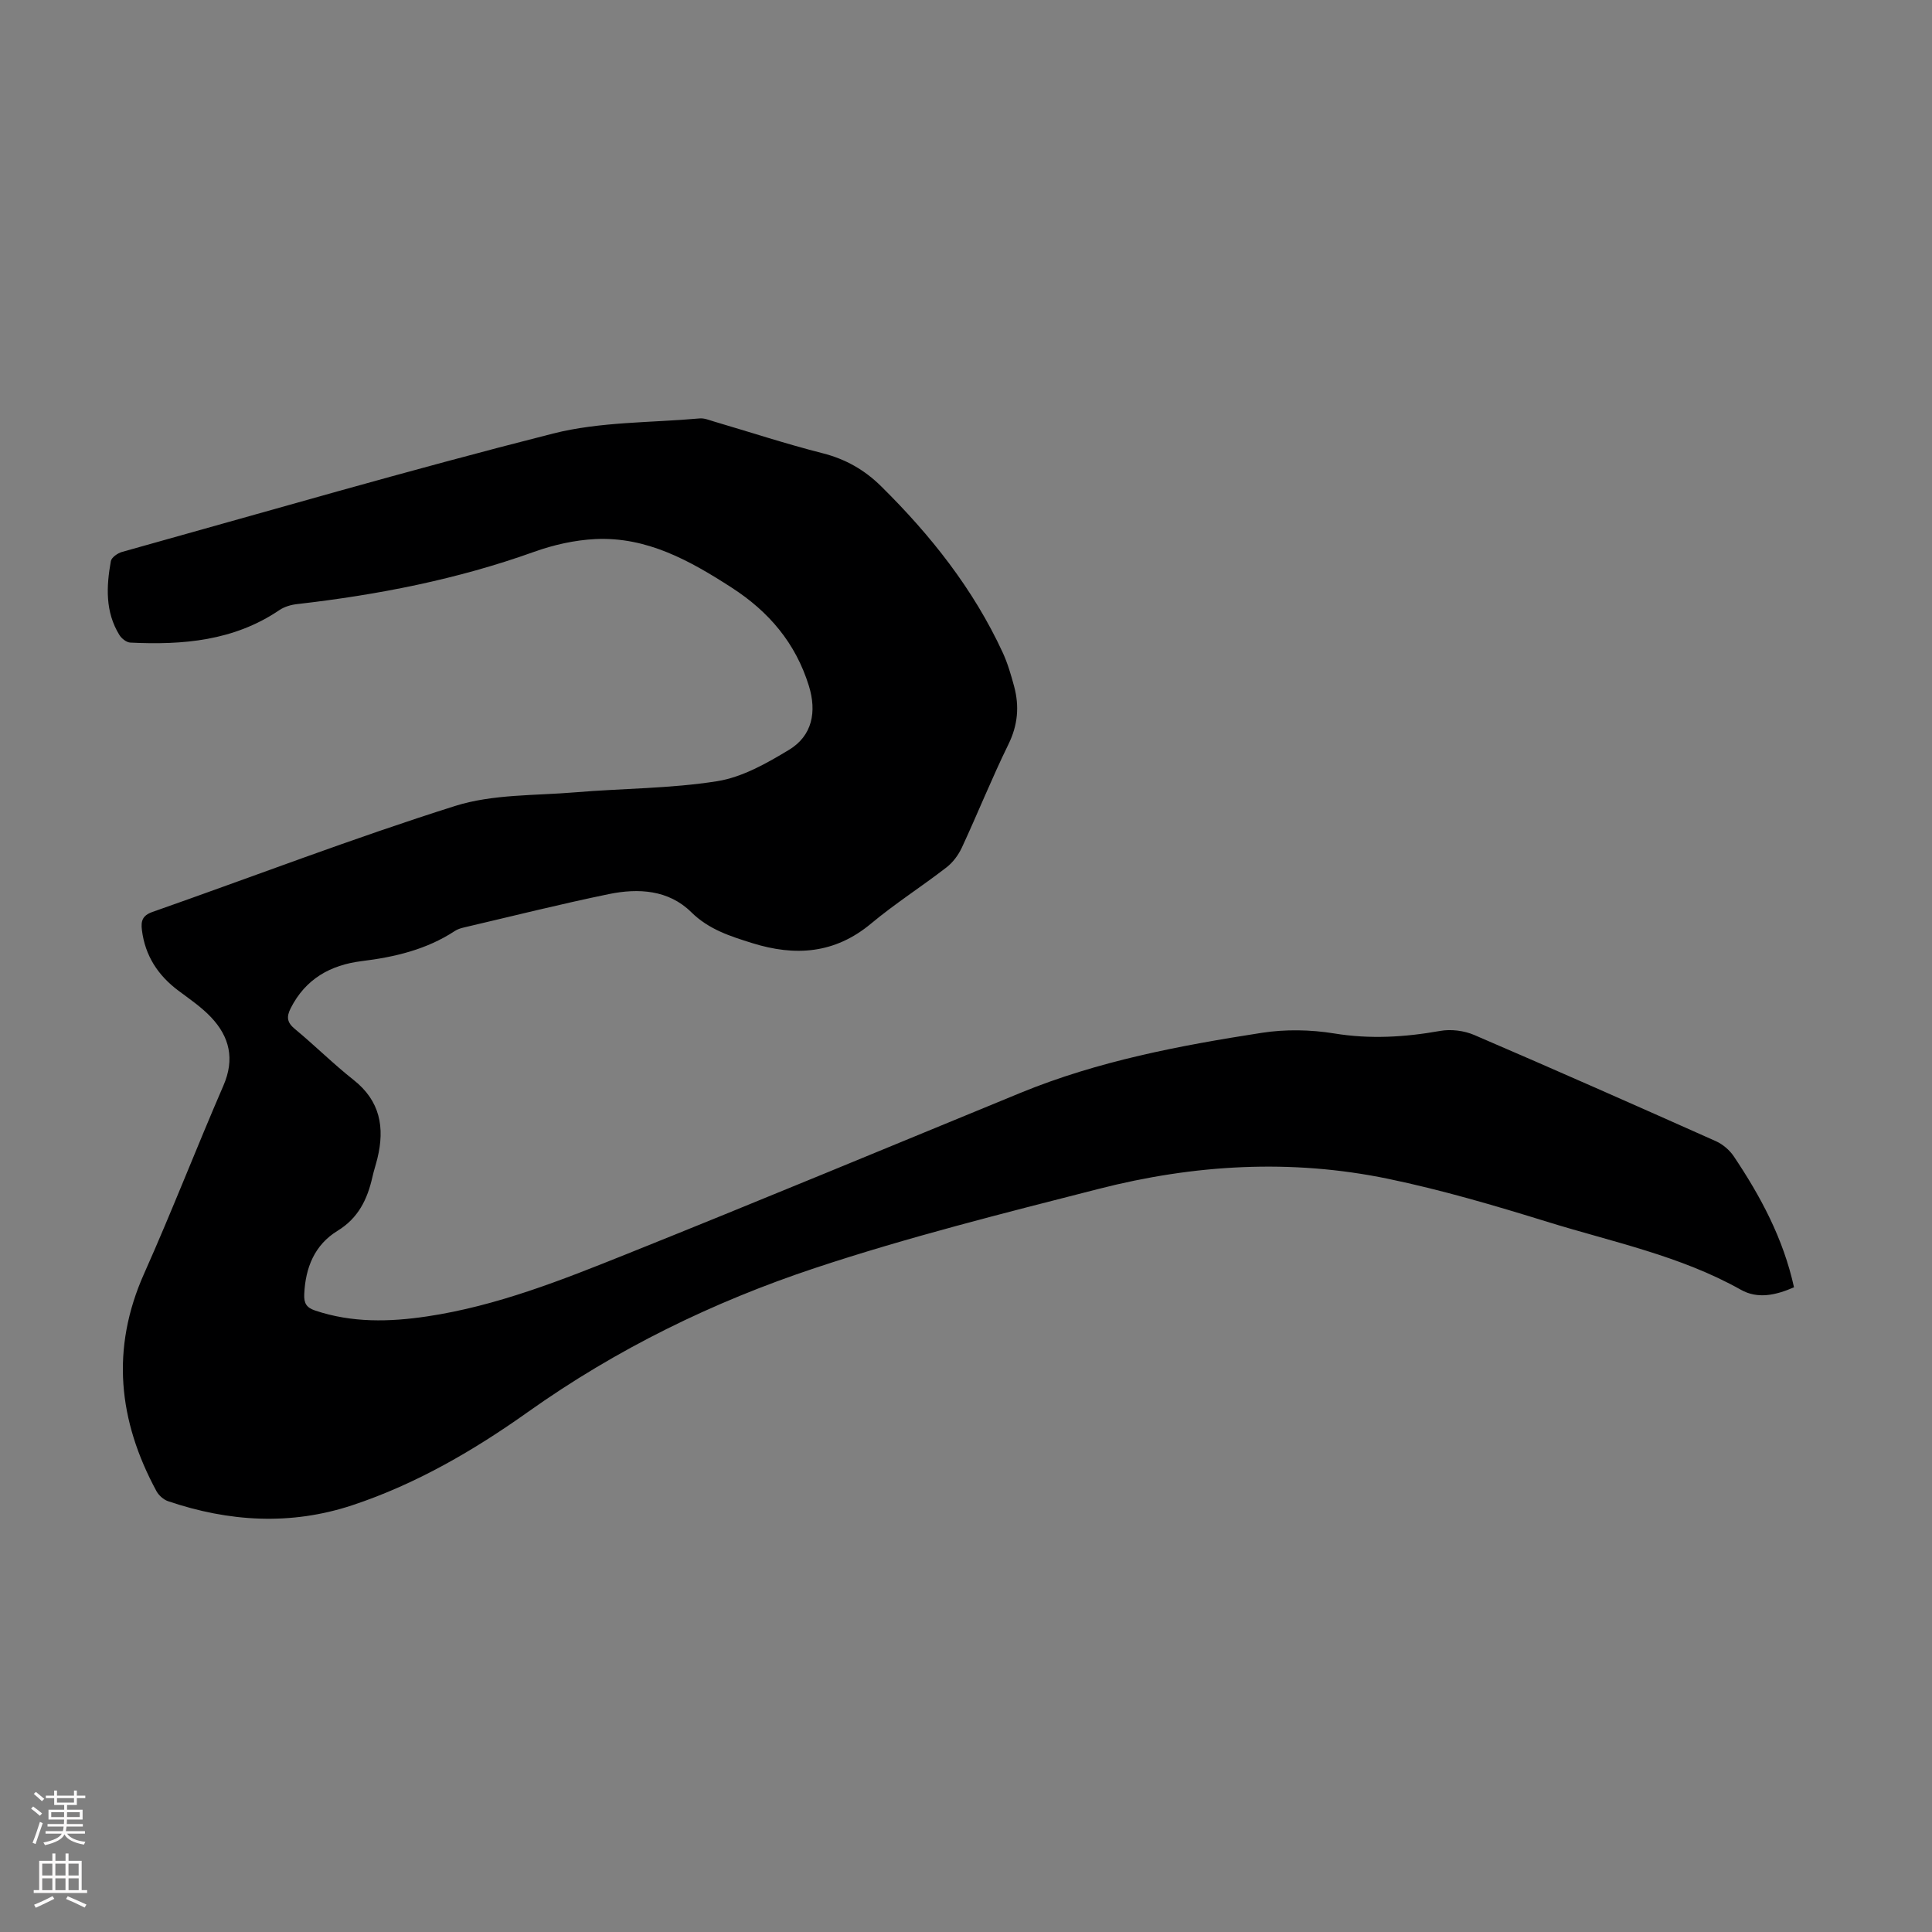 <svg enable-background="new 0 0 400 400" viewBox="0 0 400 400" xmlns="http://www.w3.org/2000/svg"><rect x="0" y="0" width="400" height="400" fill="#808080" stroke="none"/><path d="m371.43 266.52c-3.85 1.68-7.55 2.45-11 .51-12.55-7.05-26.56-9.88-40.09-14.07-10.88-3.37-21.85-6.6-32.99-8.91-20.05-4.15-40.15-2.96-59.89 2.1-19.7 5.04-39.48 9.99-58.75 16.39-21.12 7.02-41.06 16.76-59.4 29.79-11.17 7.94-23.16 14.93-36.33 19.3-12.77 4.24-25.57 3.46-38.2-.83-.93-.32-1.9-1.19-2.38-2.06-7.91-14.6-9.51-29.49-2.56-45.06 5.74-12.86 10.82-26.01 16.42-38.93 2.37-5.47 1.28-10.08-2.57-14.15-1.98-2.09-4.42-3.75-6.75-5.49-4.24-3.17-6.9-7.24-7.56-12.56-.23-1.86.1-3.01 2.18-3.74 20.88-7.33 41.56-15.28 62.65-21.94 7.82-2.47 16.56-2.13 24.9-2.83 9.79-.82 19.7-.77 29.36-2.3 5.19-.82 10.26-3.7 14.88-6.49 4.85-2.93 5.77-7.9 4.12-13.25-2.75-8.86-8.26-15.35-15.97-20.33-8.67-5.6-17.56-10.57-28.25-10.06-4.27.21-8.66 1.2-12.7 2.65-15.9 5.7-32.31 8.9-49.02 10.81-1.27.14-2.64.54-3.68 1.24-9.41 6.38-20 7.26-30.88 6.73-.79-.04-1.8-.84-2.25-1.57-2.96-4.79-2.71-10.05-1.77-15.29.14-.77 1.41-1.66 2.32-1.91 29.72-8.29 59.35-16.93 89.24-24.51 9.75-2.47 20.21-2.22 30.35-3.13.95-.09 1.97.35 2.93.63 7.51 2.21 14.95 4.65 22.53 6.58 4.74 1.2 8.67 3.45 12.08 6.81 10.27 10.13 19.13 21.3 25.21 34.47 1.02 2.22 1.71 4.61 2.35 6.97 1.11 4.12.78 8.02-1.17 12-3.44 7.02-6.35 14.29-9.64 21.38-.72 1.55-1.86 3.09-3.2 4.12-5.13 3.97-10.64 7.48-15.61 11.63-7.52 6.27-15.73 6.81-24.6 4.04-4.56-1.43-8.98-2.81-12.63-6.41-4.69-4.63-10.94-4.99-17.04-3.74-10.06 2.07-20.04 4.58-30.05 6.92-.64.15-1.31.36-1.85.72-5.86 3.85-12.44 5.4-19.28 6.24-6.49.8-11.64 3.69-14.71 9.76-.89 1.77-.78 2.93.86 4.28 4.14 3.42 7.96 7.24 12.17 10.56 5.51 4.35 6.48 9.86 4.93 16.23-.32 1.3-.75 2.58-1.04 3.89-1.04 4.59-2.91 8.48-7.21 11.11-4.75 2.91-6.65 7.6-6.9 13.1-.09 1.88.43 2.8 2.25 3.41 7.65 2.57 15.42 2.38 23.23 1.21 14.39-2.16 27.83-7.51 41.2-12.87 27.28-10.94 54.41-22.23 81.6-33.4 16.06-6.6 32.98-9.8 50-12.44 4.87-.75 10.07-.66 14.94.13 7.44 1.22 14.64.78 21.97-.52 2.24-.4 4.94-.06 7.04.84 16.74 7.19 33.4 14.57 50.04 21.99 1.42.64 2.82 1.83 3.69 3.12 5.57 8.3 10.26 17.03 12.48 27.13z" fill="#000001"/><g fill="#fbfafa"><path d="m6.44 374.46.42-.45c.65.47 1.27.95 1.85 1.44l-.45.49c-.65-.56-1.25-1.06-1.82-1.48m.93 7.33-.63-.26c.55-1.36 1.05-2.8 1.52-4.33.19.1.38.19.59.27-.46 1.29-.95 2.73-1.48 4.32m-.38-10.38.44-.42c.43.34 1.01.82 1.74 1.44l-.49.49c-.53-.51-1.09-1.01-1.69-1.51m2.5.35h1.72v-1.04h.59v1.04h3.52v-1.04h.59v1.04h1.75v.53h-1.75v1.42h-2.03v.97h3.22v2.03h-3.24c0 .35-.01.66-.03.93h3.32v.53h-3.37c-.03.27-.08.58-.15.94h3.96v.53h-3.71c.67.92 1.93 1.48 3.79 1.68-.13.24-.23.44-.29.59-2.13-.38-3.48-1.08-4.04-2.12-.43.97-1.77 1.72-4.03 2.23-.09-.19-.2-.37-.33-.55 2.1-.42 3.37-1.03 3.81-1.83h-3.36v-.53h3.58c.08-.29.13-.61.16-.94h-3.33v-.53h3.39c.02-.27.04-.58.04-.93h-3.23v-2.03h3.25v-.97h-2.07v-1.42h-1.73zm1.12 3.44v1h2.65c.01-.3.02-.44.01-.4v-.25-.35zm1.19-2h3.52v-.91h-3.52zm4.71 2h-2.63v.59c0 .15-.01.28-.01.4h2.64z"/><path d="m13.56 383.74h.63v1.52h2.72v6.07h1.13v.6h-11.06v-.6h1.13v-6.07h2.73v-1.52h.63v1.52h2.1v-1.52zm-2.69 8.83.38.56c-1.24.63-2.53 1.25-3.85 1.85-.1-.21-.21-.42-.34-.63 1.36-.55 2.63-1.15 3.81-1.78m-2.13-4.27h2.1v-2.45h-2.1zm0 3.04h2.1v-2.46h-2.1zm2.72-3.04h2.1v-2.45h-2.1zm0 3.04h2.1v-2.46h-2.1zm6.07 3.6c-1.41-.71-2.7-1.3-3.86-1.78l.35-.56c1.45.62 2.75 1.19 3.88 1.72zm-1.25-9.09h-2.1v2.45h2.1zm-2.09 5.49h2.1v-2.46h-2.1z"/></g></svg>